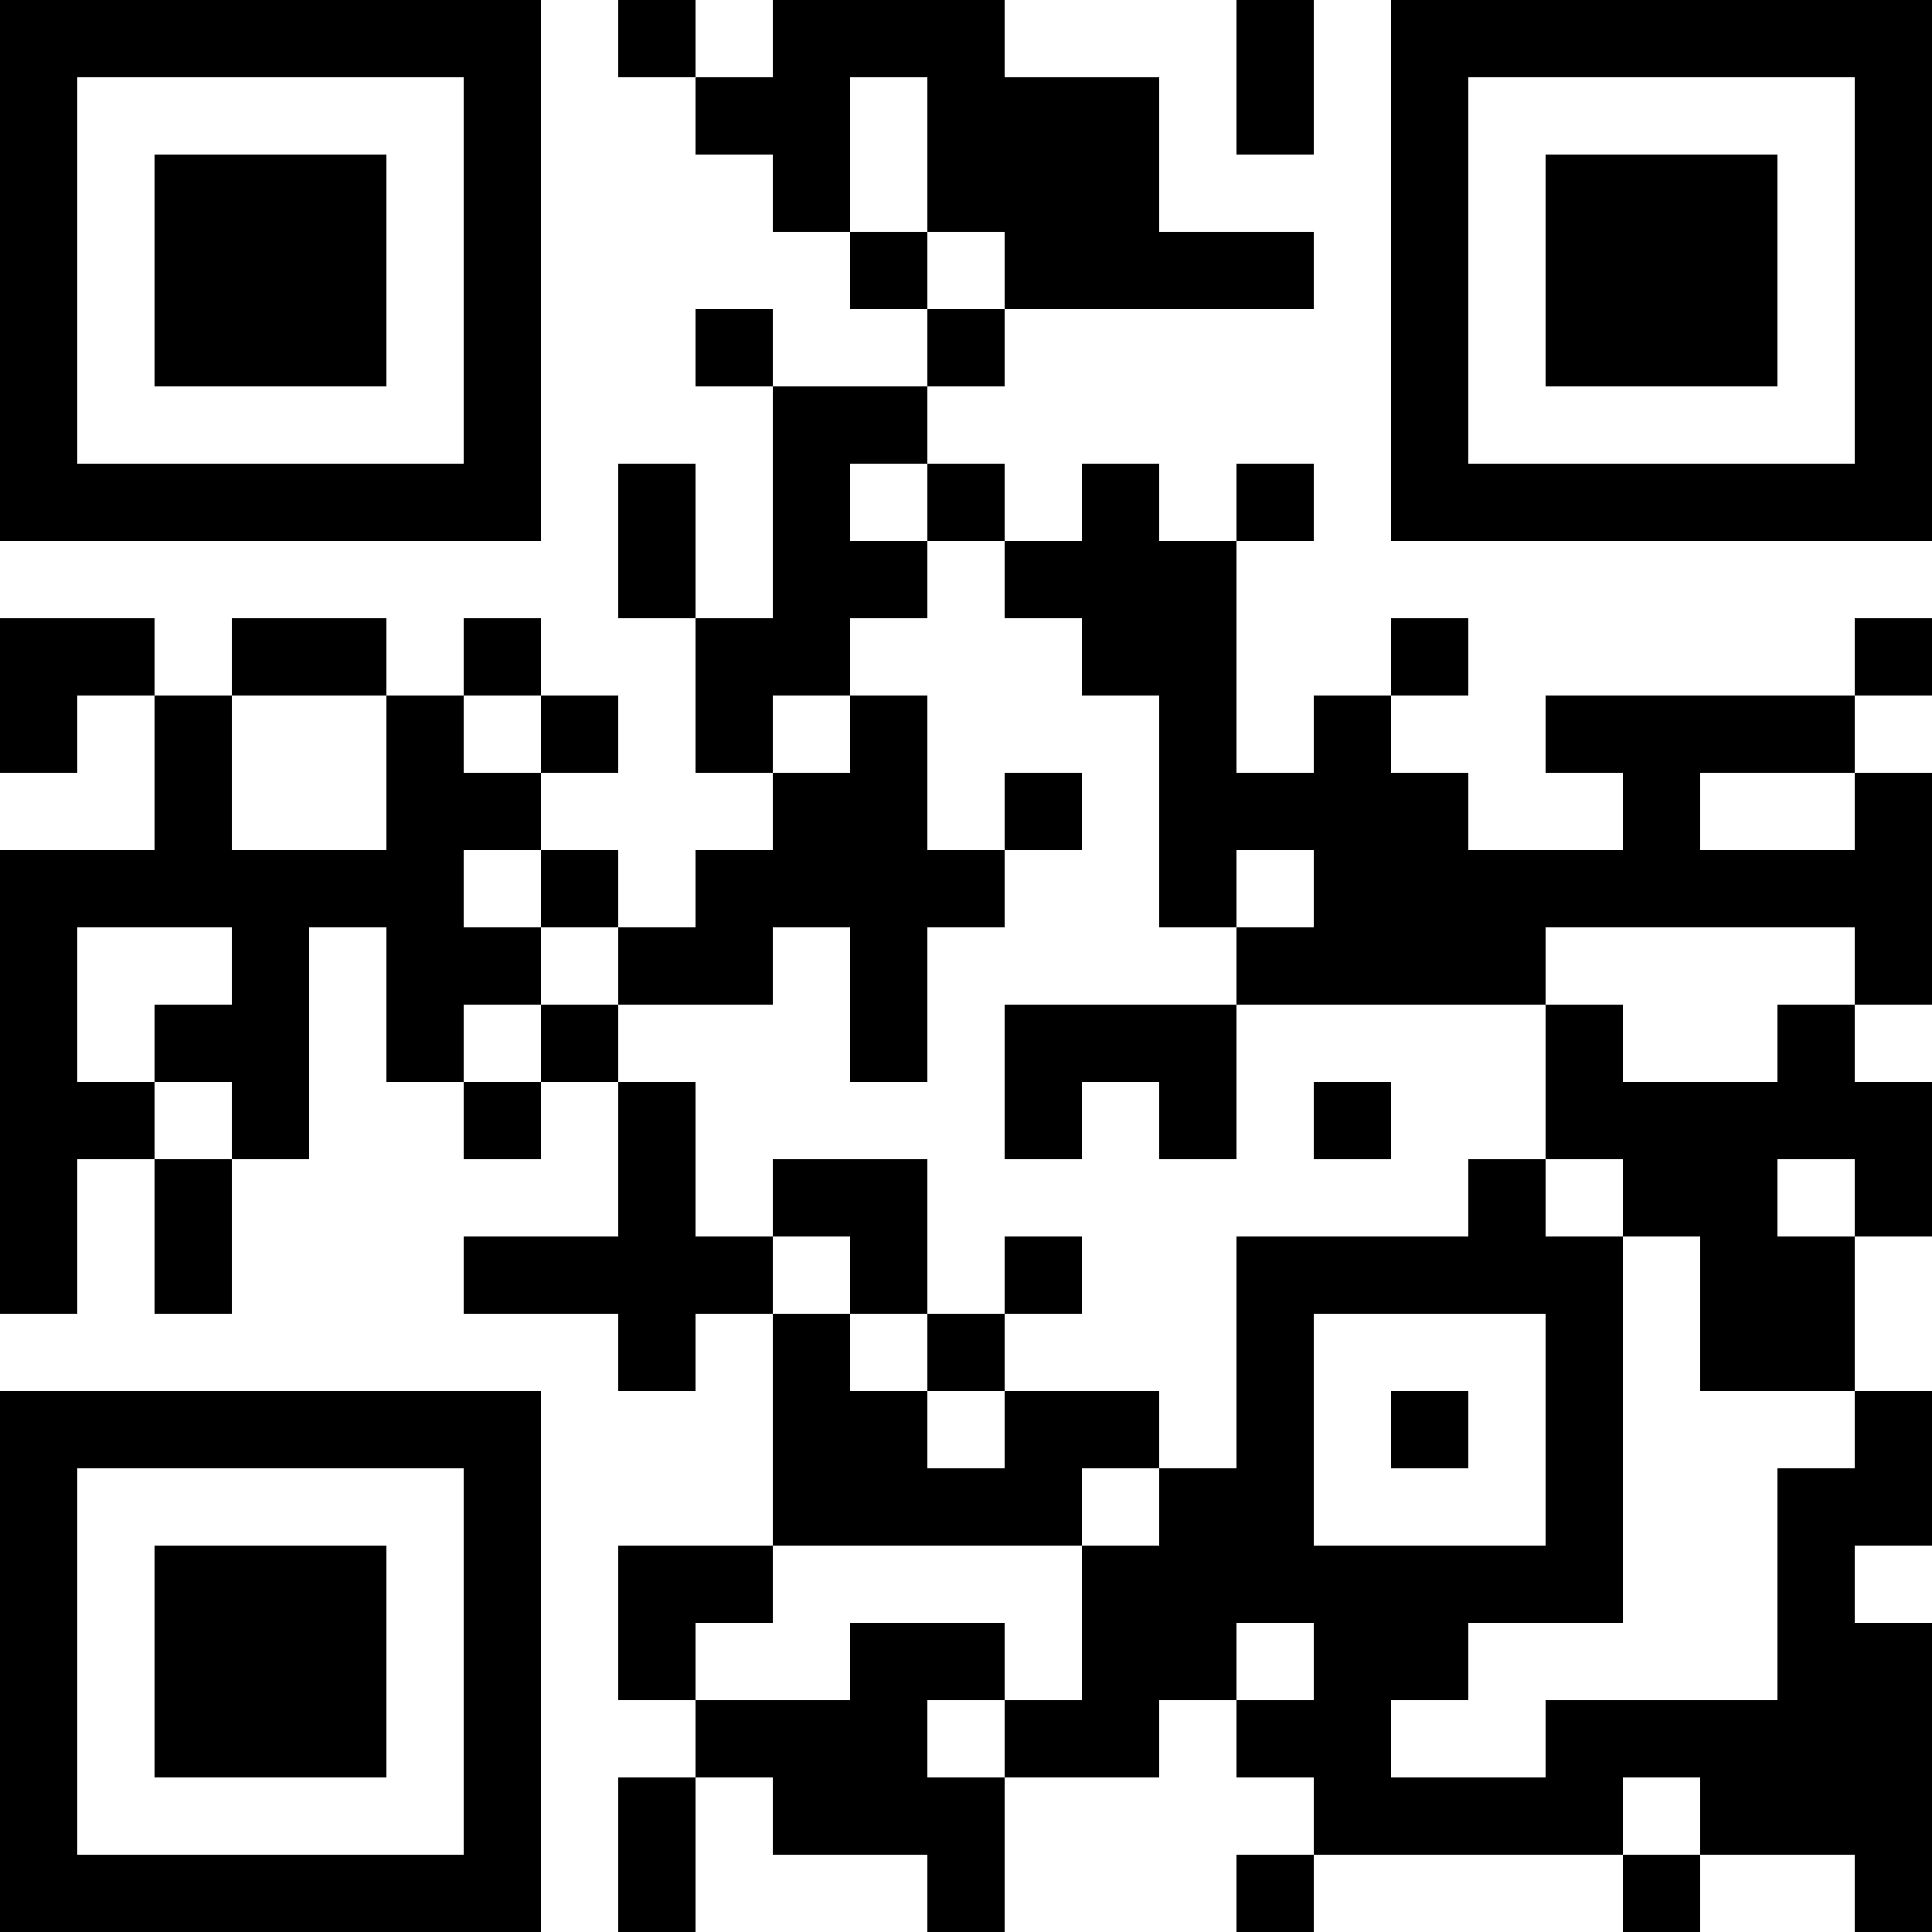 <?xml version="1.0" encoding="UTF-8"?>
<svg xmlns="http://www.w3.org/2000/svg" version="1.1" width="1000" height="1000" viewBox="0 0 1000 1000"><rect x="0" y="0" width="1000" height="1000" fill="#ffffff"/><g transform="scale(40)"><g transform="translate(0,0)"><path fill-rule="evenodd" d="M8 0L8 1L9 1L9 2L10 2L10 3L11 3L11 4L12 4L12 5L10 5L10 4L9 4L9 5L10 5L10 8L9 8L9 6L8 6L8 8L9 8L9 10L10 10L10 11L9 11L9 12L8 12L8 11L7 11L7 10L8 10L8 9L7 9L7 8L6 8L6 9L5 9L5 8L3 8L3 9L2 9L2 8L0 8L0 10L1 10L1 9L2 9L2 11L0 11L0 17L1 17L1 15L2 15L2 17L3 17L3 15L4 15L4 12L5 12L5 14L6 14L6 15L7 15L7 14L8 14L8 16L6 16L6 17L8 17L8 18L9 18L9 17L10 17L10 20L8 20L8 22L9 22L9 23L8 23L8 25L9 25L9 23L10 23L10 24L12 24L12 25L13 25L13 23L15 23L15 22L16 22L16 23L17 23L17 24L16 24L16 25L17 25L17 24L21 24L21 25L22 25L22 24L24 24L24 25L25 25L25 21L24 21L24 20L25 20L25 18L24 18L24 16L25 16L25 14L24 14L24 13L25 13L25 10L24 10L24 9L25 9L25 8L24 8L24 9L20 9L20 10L21 10L21 11L19 11L19 10L18 10L18 9L19 9L19 8L18 8L18 9L17 9L17 10L16 10L16 7L17 7L17 6L16 6L16 7L15 7L15 6L14 6L14 7L13 7L13 6L12 6L12 5L13 5L13 4L17 4L17 3L15 3L15 1L13 1L13 0L10 0L10 1L9 1L9 0ZM16 0L16 2L17 2L17 0ZM11 1L11 3L12 3L12 4L13 4L13 3L12 3L12 1ZM11 6L11 7L12 7L12 8L11 8L11 9L10 9L10 10L11 10L11 9L12 9L12 11L13 11L13 12L12 12L12 14L11 14L11 12L10 12L10 13L8 13L8 12L7 12L7 11L6 11L6 12L7 12L7 13L6 13L6 14L7 14L7 13L8 13L8 14L9 14L9 16L10 16L10 17L11 17L11 18L12 18L12 19L13 19L13 18L15 18L15 19L14 19L14 20L10 20L10 21L9 21L9 22L11 22L11 21L13 21L13 22L12 22L12 23L13 23L13 22L14 22L14 20L15 20L15 19L16 19L16 16L19 16L19 15L20 15L20 16L21 16L21 21L19 21L19 22L18 22L18 23L20 23L20 22L23 22L23 19L24 19L24 18L22 18L22 16L21 16L21 15L20 15L20 13L21 13L21 14L23 14L23 13L24 13L24 12L20 12L20 13L16 13L16 12L17 12L17 11L16 11L16 12L15 12L15 9L14 9L14 8L13 8L13 7L12 7L12 6ZM3 9L3 11L5 11L5 9ZM6 9L6 10L7 10L7 9ZM13 10L13 11L14 11L14 10ZM22 10L22 11L24 11L24 10ZM1 12L1 14L2 14L2 15L3 15L3 14L2 14L2 13L3 13L3 12ZM13 13L13 15L14 15L14 14L15 14L15 15L16 15L16 13ZM17 14L17 15L18 15L18 14ZM10 15L10 16L11 16L11 17L12 17L12 18L13 18L13 17L14 17L14 16L13 16L13 17L12 17L12 15ZM23 15L23 16L24 16L24 15ZM17 17L17 20L20 20L20 17ZM18 18L18 19L19 19L19 18ZM16 21L16 22L17 22L17 21ZM21 23L21 24L22 24L22 23ZM0 0L0 7L7 7L7 0ZM1 1L1 6L6 6L6 1ZM2 2L2 5L5 5L5 2ZM18 0L18 7L25 7L25 0ZM19 1L19 6L24 6L24 1ZM20 2L20 5L23 5L23 2ZM0 18L0 25L7 25L7 18ZM1 19L1 24L6 24L6 19ZM2 20L2 23L5 23L5 20Z" fill="#000000"/></g></g></svg>
